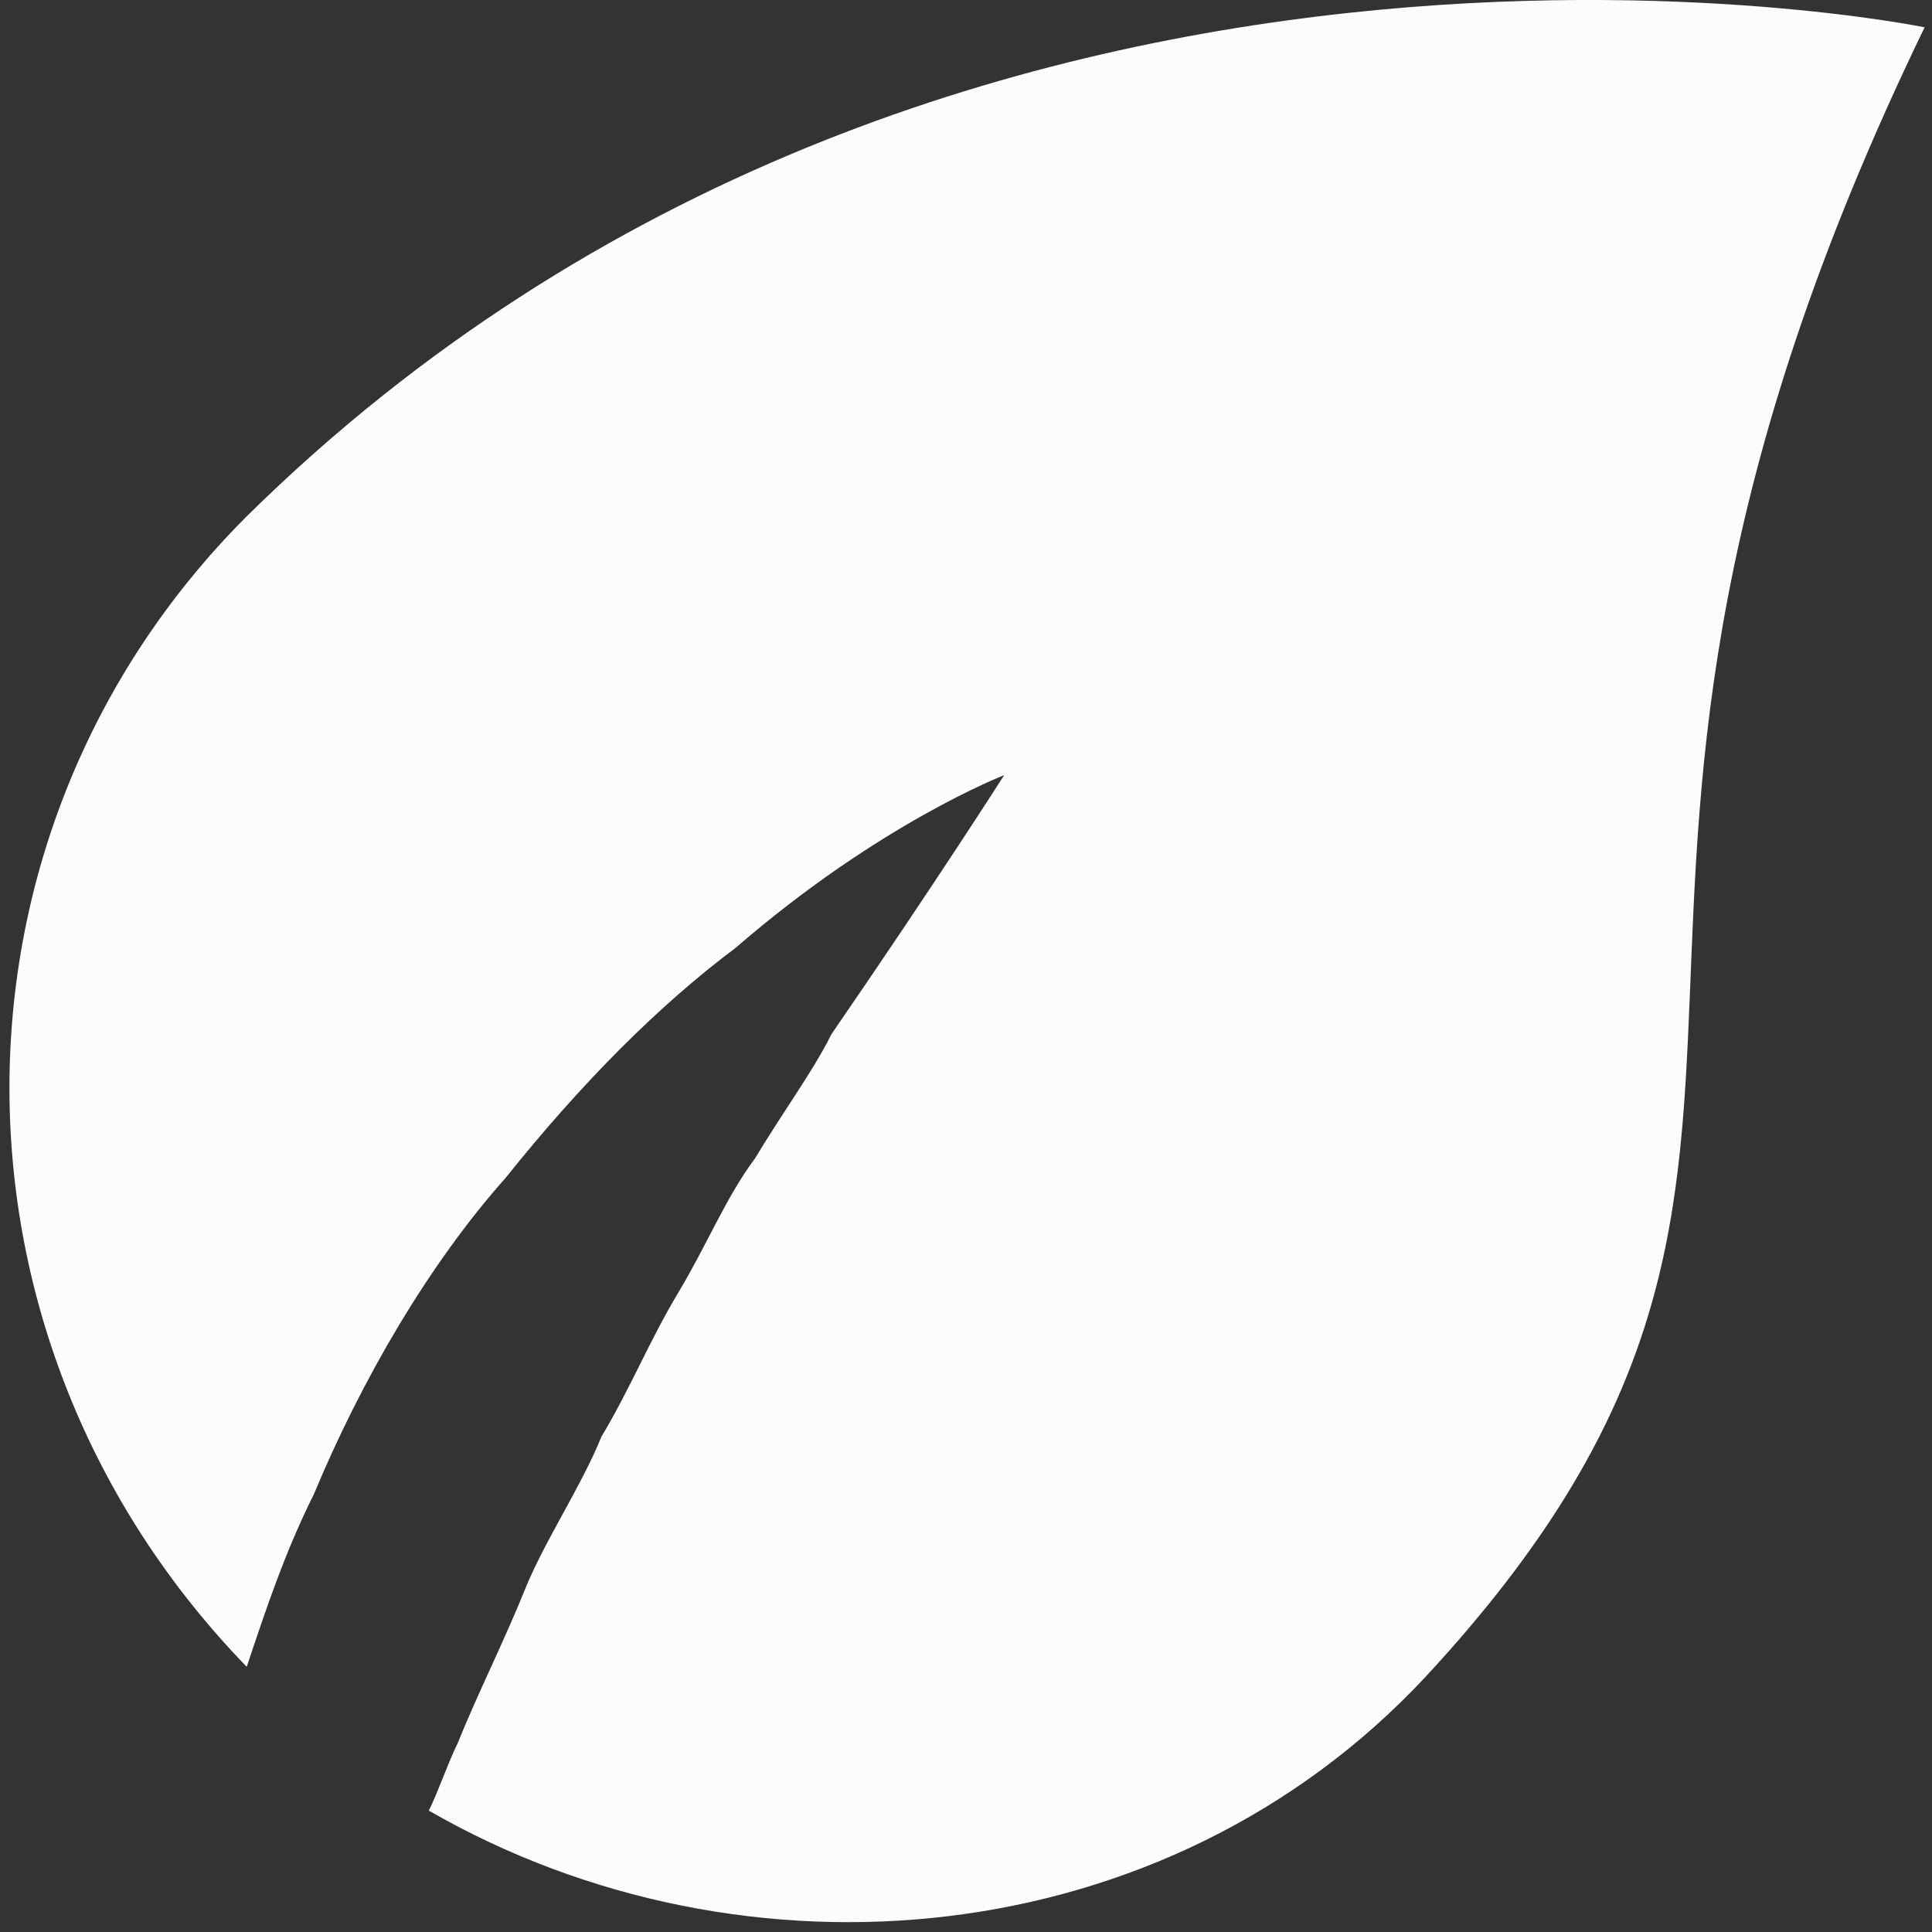 <?xml version="1.0" encoding="utf-8"?>
<!-- Generator: Adobe Illustrator 27.0.1, SVG Export Plug-In . SVG Version: 6.00 Build 0)  -->
<svg version="1.1" id="Layer_1" xmlns="http://www.w3.org/2000/svg" xmlns:xlink="http://www.w3.org/1999/xlink" x="0px" y="0px"
	 width="512px" height="512px" viewBox="0 0 512 512" style="enable-background:new 0 0 512 512;" xml:space="preserve">
<rect x="0" y="0" width="512" height="512" fill="#333333" stroke="none"/>
<style type="text/css">
	.st0{fill:#FCFCFC;}
</style>
<path class="st0" d="M133.99,312.15c20.33-25.41,40.65-45.74,60.98-60.98c38.11-33.03,71.14-45.74,71.14-45.74
	s-17.79,27.95-45.74,68.6c-5.08,10.16-12.7,20.33-20.33,33.03c-7.62,10.16-12.7,22.87-20.33,35.57
	c-7.62,12.7-12.7,25.41-20.33,38.11c-5.08,12.7-15.25,27.95-20.33,40.65c-5.08,12.7-12.7,27.95-17.79,40.65
	c-2.54,5.08-5.08,12.7-7.62,17.79c83.85,48.28,195.65,38.11,264.25-35.57C504.95,307.07,393.16,248.63,510.04,7.24
	c0,0-259.17-53.36-444.65,129.58c-83.85,83.85-83.85,218.51,0,304.9c5.08-15.25,10.16-30.49,17.79-45.74
	C95.87,365.51,113.66,335.01,133.99,312.15z"/>
</svg>
